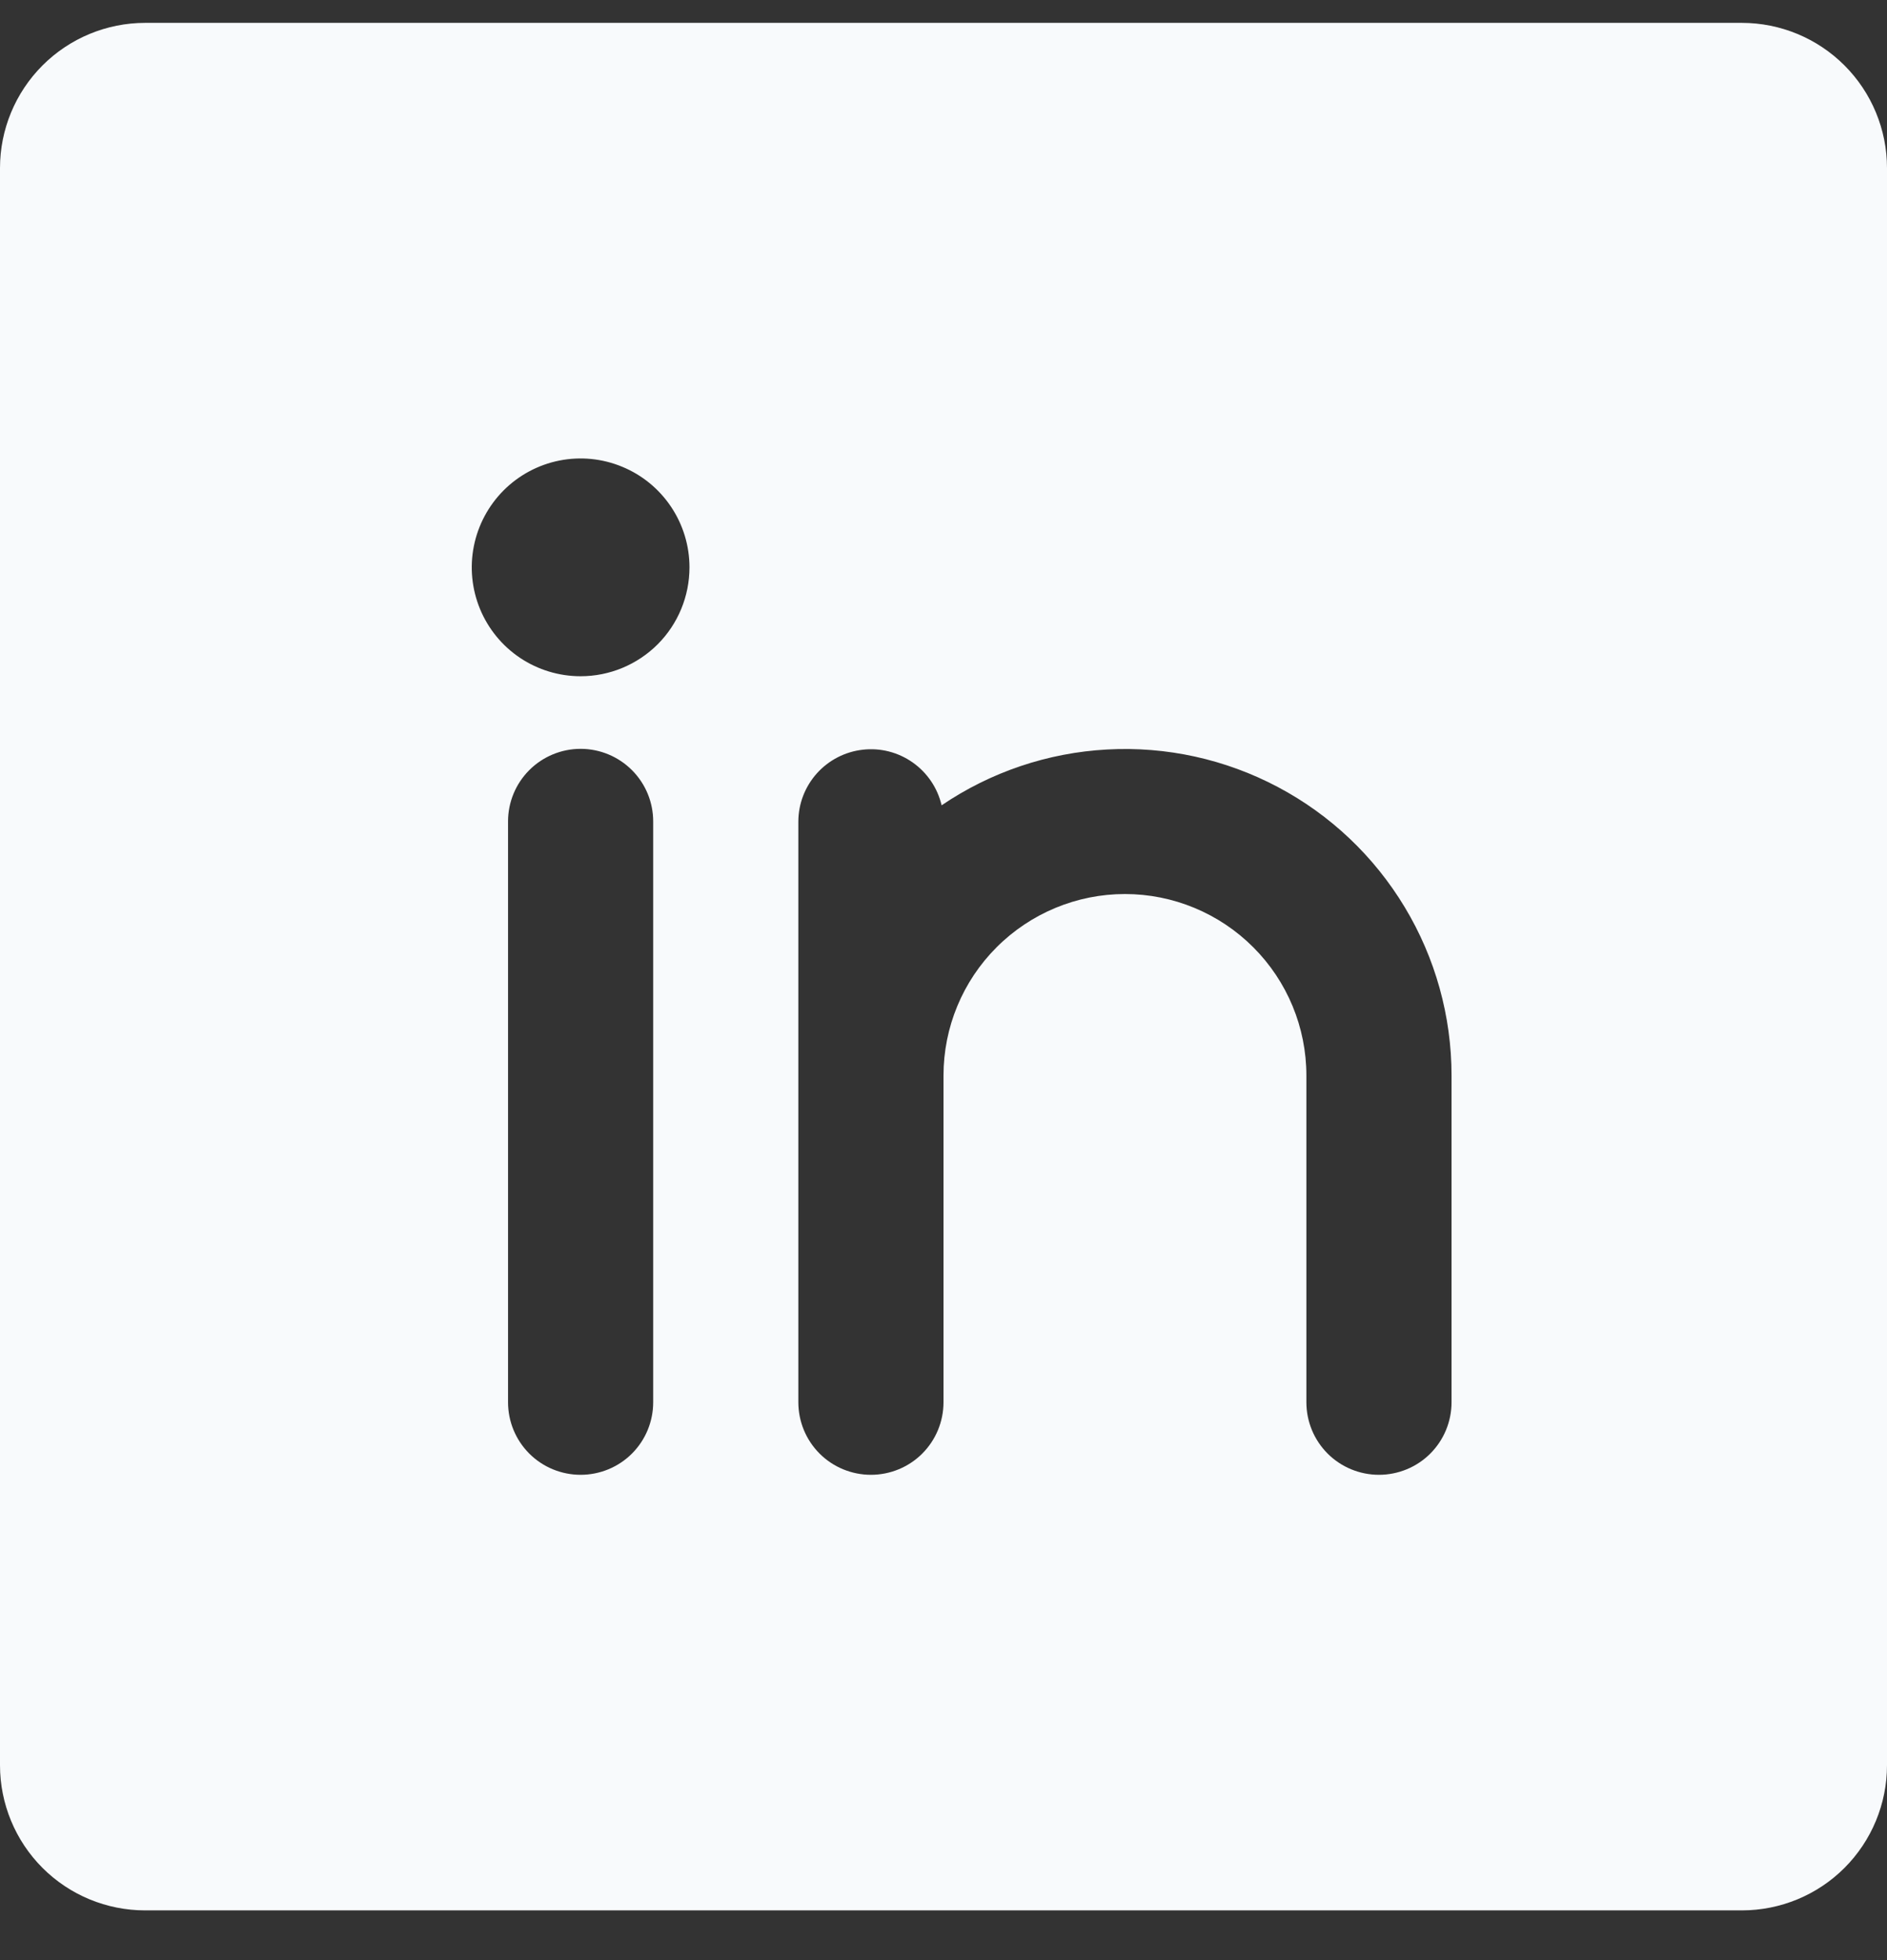 <svg width="26" height="27" viewBox="0 0 26 27" fill="none" xmlns="http://www.w3.org/2000/svg">
<rect x="0" y="0" width="26" height="27" fill="#333333" stroke="none"/>
<path d="M24 0.315H2C1.47 0.315 0.961 0.526 0.586 0.901C0.211 1.276 0 1.785 0 2.315V24.315C0 24.846 0.211 25.355 0.586 25.73C0.961 26.105 1.47 26.315 2 26.315H24C24.53 26.315 25.039 26.105 25.414 25.73C25.789 25.355 26 24.846 26 24.315V2.315C26 1.785 25.789 1.276 25.414 0.901C25.039 0.526 24.53 0.315 24 0.315ZM9 19.315C9 19.581 8.895 19.835 8.707 20.023C8.52 20.21 8.265 20.315 8 20.315C7.735 20.315 7.48 20.21 7.293 20.023C7.105 19.835 7 19.581 7 19.315V11.315C7 11.05 7.105 10.796 7.293 10.608C7.48 10.421 7.735 10.315 8 10.315C8.265 10.315 8.52 10.421 8.707 10.608C8.895 10.796 9 11.05 9 11.315V19.315ZM8 9.315C7.703 9.315 7.413 9.227 7.167 9.063C6.92 8.898 6.728 8.664 6.614 8.389C6.501 8.115 6.471 7.814 6.529 7.523C6.587 7.232 6.73 6.965 6.939 6.755C7.149 6.545 7.416 6.402 7.707 6.344C7.998 6.286 8.3 6.316 8.574 6.43C8.848 6.543 9.082 6.735 9.247 6.982C9.412 7.229 9.5 7.519 9.5 7.815C9.5 8.213 9.342 8.595 9.061 8.876C8.779 9.157 8.398 9.315 8 9.315ZM20 19.315C20 19.581 19.895 19.835 19.707 20.023C19.52 20.21 19.265 20.315 19 20.315C18.735 20.315 18.48 20.21 18.293 20.023C18.105 19.835 18 19.581 18 19.315V14.815C18 14.152 17.737 13.517 17.268 13.048C16.799 12.579 16.163 12.315 15.5 12.315C14.837 12.315 14.201 12.579 13.732 13.048C13.263 13.517 13 14.152 13 14.815V19.315C13 19.581 12.895 19.835 12.707 20.023C12.52 20.21 12.265 20.315 12 20.315C11.735 20.315 11.48 20.21 11.293 20.023C11.105 19.835 11 19.581 11 19.315V11.315C11.001 11.07 11.092 10.835 11.256 10.652C11.42 10.47 11.645 10.354 11.888 10.327C12.131 10.299 12.376 10.362 12.576 10.503C12.777 10.645 12.918 10.854 12.974 11.093C13.65 10.634 14.439 10.368 15.255 10.324C16.071 10.279 16.884 10.458 17.607 10.841C18.329 11.223 18.933 11.795 19.355 12.496C19.777 13.196 20 13.998 20 14.815V19.315Z" fill="#F8FAFC"/>
</svg>
